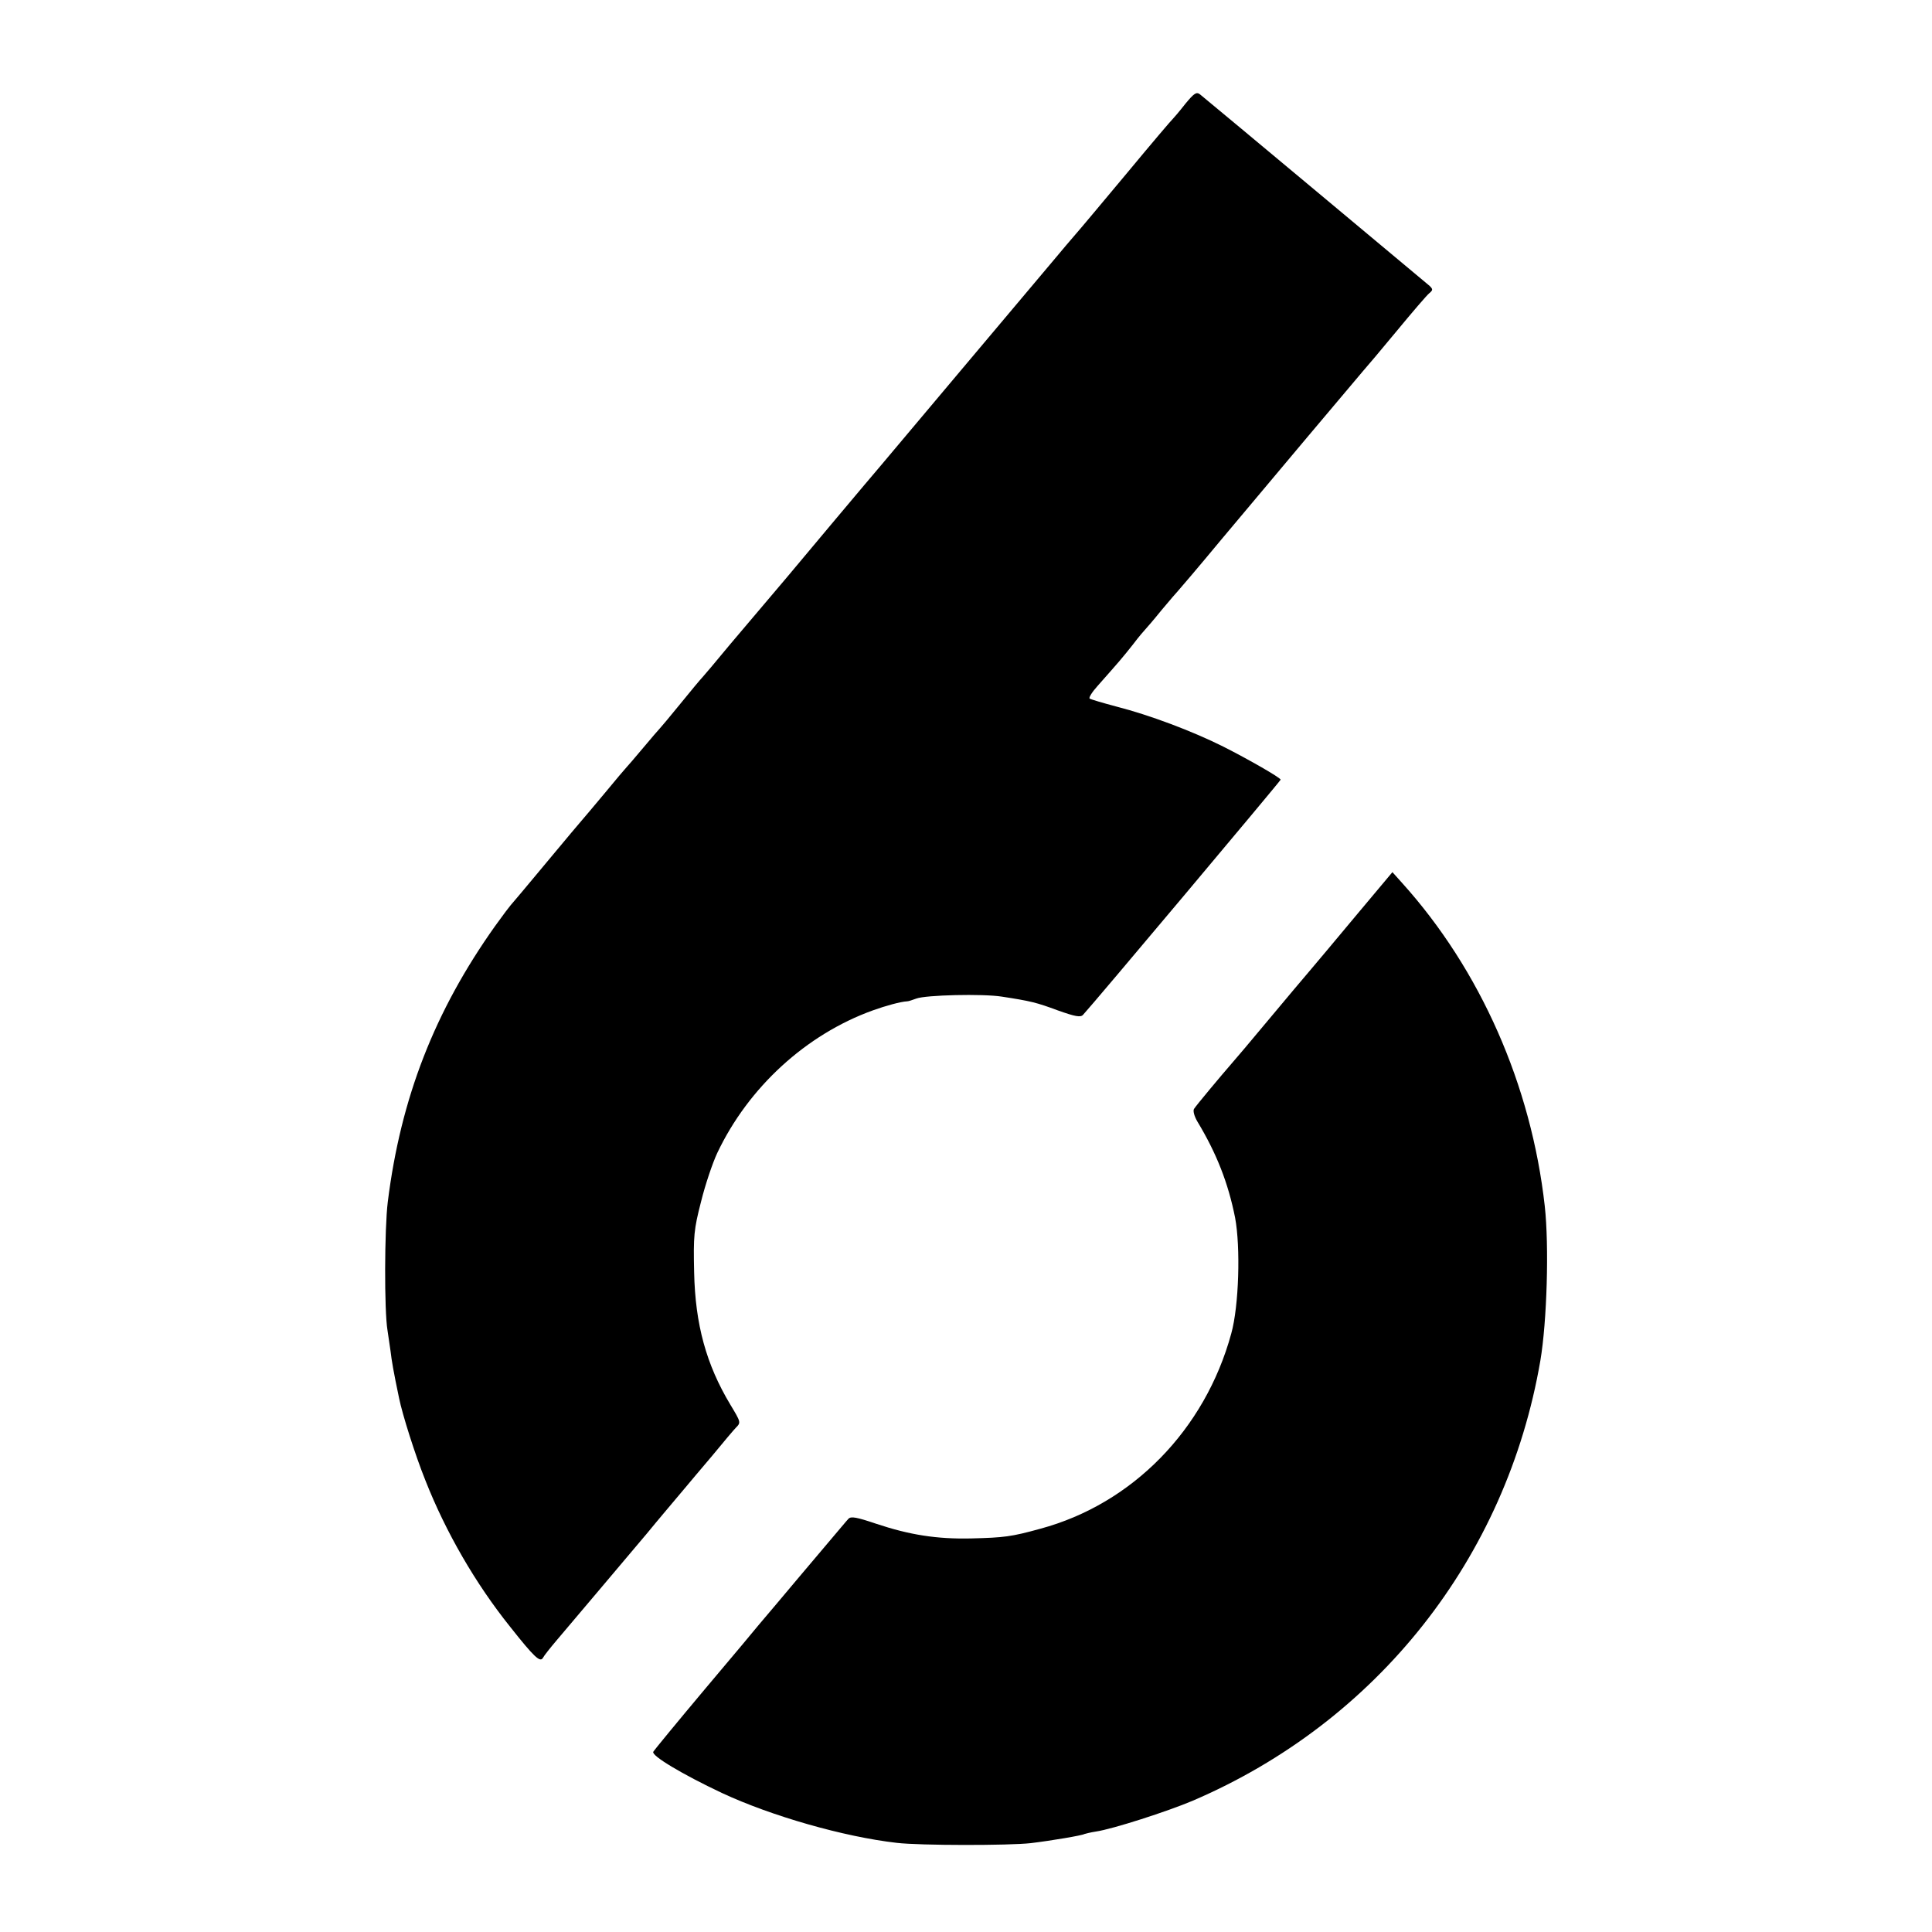 <?xml version="1.0" standalone="no"?>
<!DOCTYPE svg PUBLIC "-//W3C//DTD SVG 20010904//EN"
 "http://www.w3.org/TR/2001/REC-SVG-20010904/DTD/svg10.dtd">
<svg version="1.0" xmlns="http://www.w3.org/2000/svg"
 width="700pt" height="700pt" viewBox="0 0 700 700"
 preserveAspectRatio="xMidYMid meet">
<g transform="translate(0,700) scale(0.1,-0.1)"
fill="#000000" stroke="none">
<path d="M4294 6623 c-21 -27 -41 -50 -44 -53 -4 -3 -78 -90 -165 -195 -87
-104 -172 -206 -189 -225 -17 -20 -50 -58 -72 -85 -95 -113 -608 -722 -632
-751 -15 -17 -92 -109 -172 -204 -125 -150 -222 -265 -303 -360 -12 -14 -44
-52 -72 -85 -61 -74 -87 -104 -100 -119 -6 -6 -42 -49 -80 -96 -38 -47 -72
-87 -75 -90 -3 -3 -30 -34 -60 -70 -30 -36 -57 -67 -60 -70 -3 -3 -39 -45 -80
-95 -41 -49 -77 -92 -80 -95 -3 -3 -61 -72 -130 -155 -68 -82 -127 -152 -130
-155 -3 -3 -28 -36 -56 -75 -219 -308 -342 -623 -389 -1000 -12 -97 -13 -394
-1 -465 3 -19 8 -53 11 -75 4 -35 11 -76 31 -171 12 -59 58 -205 95 -297 74
-188 182 -375 308 -532 87 -110 108 -129 118 -112 4 8 27 37 50 64 44 52 259
306 327 387 40 49 98 117 139 166 12 14 55 66 97 115 41 50 80 96 87 103 18
18 17 20 -21 83 -87 145 -127 290 -131 479 -3 132 -1 155 25 256 15 61 42 141
59 177 113 238 322 429 563 516 47 17 102 32 125 33 5 0 19 5 33 10 34 13 241
18 310 7 104 -16 125 -21 203 -50 62 -22 82 -26 91 -16 34 36 716 848 716 852
0 7 -117 74 -208 120 -112 56 -266 114 -387 145 -49 13 -93 26 -97 29 -4 3 9
24 29 46 78 88 90 102 128 150 21 28 42 52 45 55 3 3 30 34 59 70 30 36 57 67
60 70 3 3 74 86 156 185 171 204 487 580 513 610 10 11 65 76 122 145 57 69
110 131 119 138 13 11 13 14 1 26 -19 16 -791 661 -832 694 -13 10 -21 5 -54
-35z"/>
<path d="M4910 3679 c-74 -89 -149 -178 -166 -198 -17 -20 -84 -99 -148 -176
-64 -77 -125 -149 -135 -160 -34 -39 -127 -150 -135 -163 -4 -7 1 -26 12 -45
70 -116 112 -223 137 -349 20 -106 14 -320 -14 -420 -95 -348 -358 -617 -692
-707 -105 -29 -131 -32 -249 -35 -126 -3 -225 13 -345 53 -71 24 -92 28 -101
18 -6 -6 -39 -46 -74 -87 -35 -41 -84 -99 -109 -129 -53 -63 -115 -137 -140
-166 -9 -11 -97 -117 -197 -235 -99 -118 -183 -220 -187 -227 -8 -14 106 -82
248 -149 180 -84 442 -159 634 -181 84 -10 408 -10 486 -1 75 9 187 28 194 33
3 1 22 6 42 9 61 9 259 73 349 111 669 286 1138 879 1261 1595 24 142 32 415
16 560 -49 438 -233 856 -517 1171 l-35 39 -135 -161z"/>
</g>
</svg>

